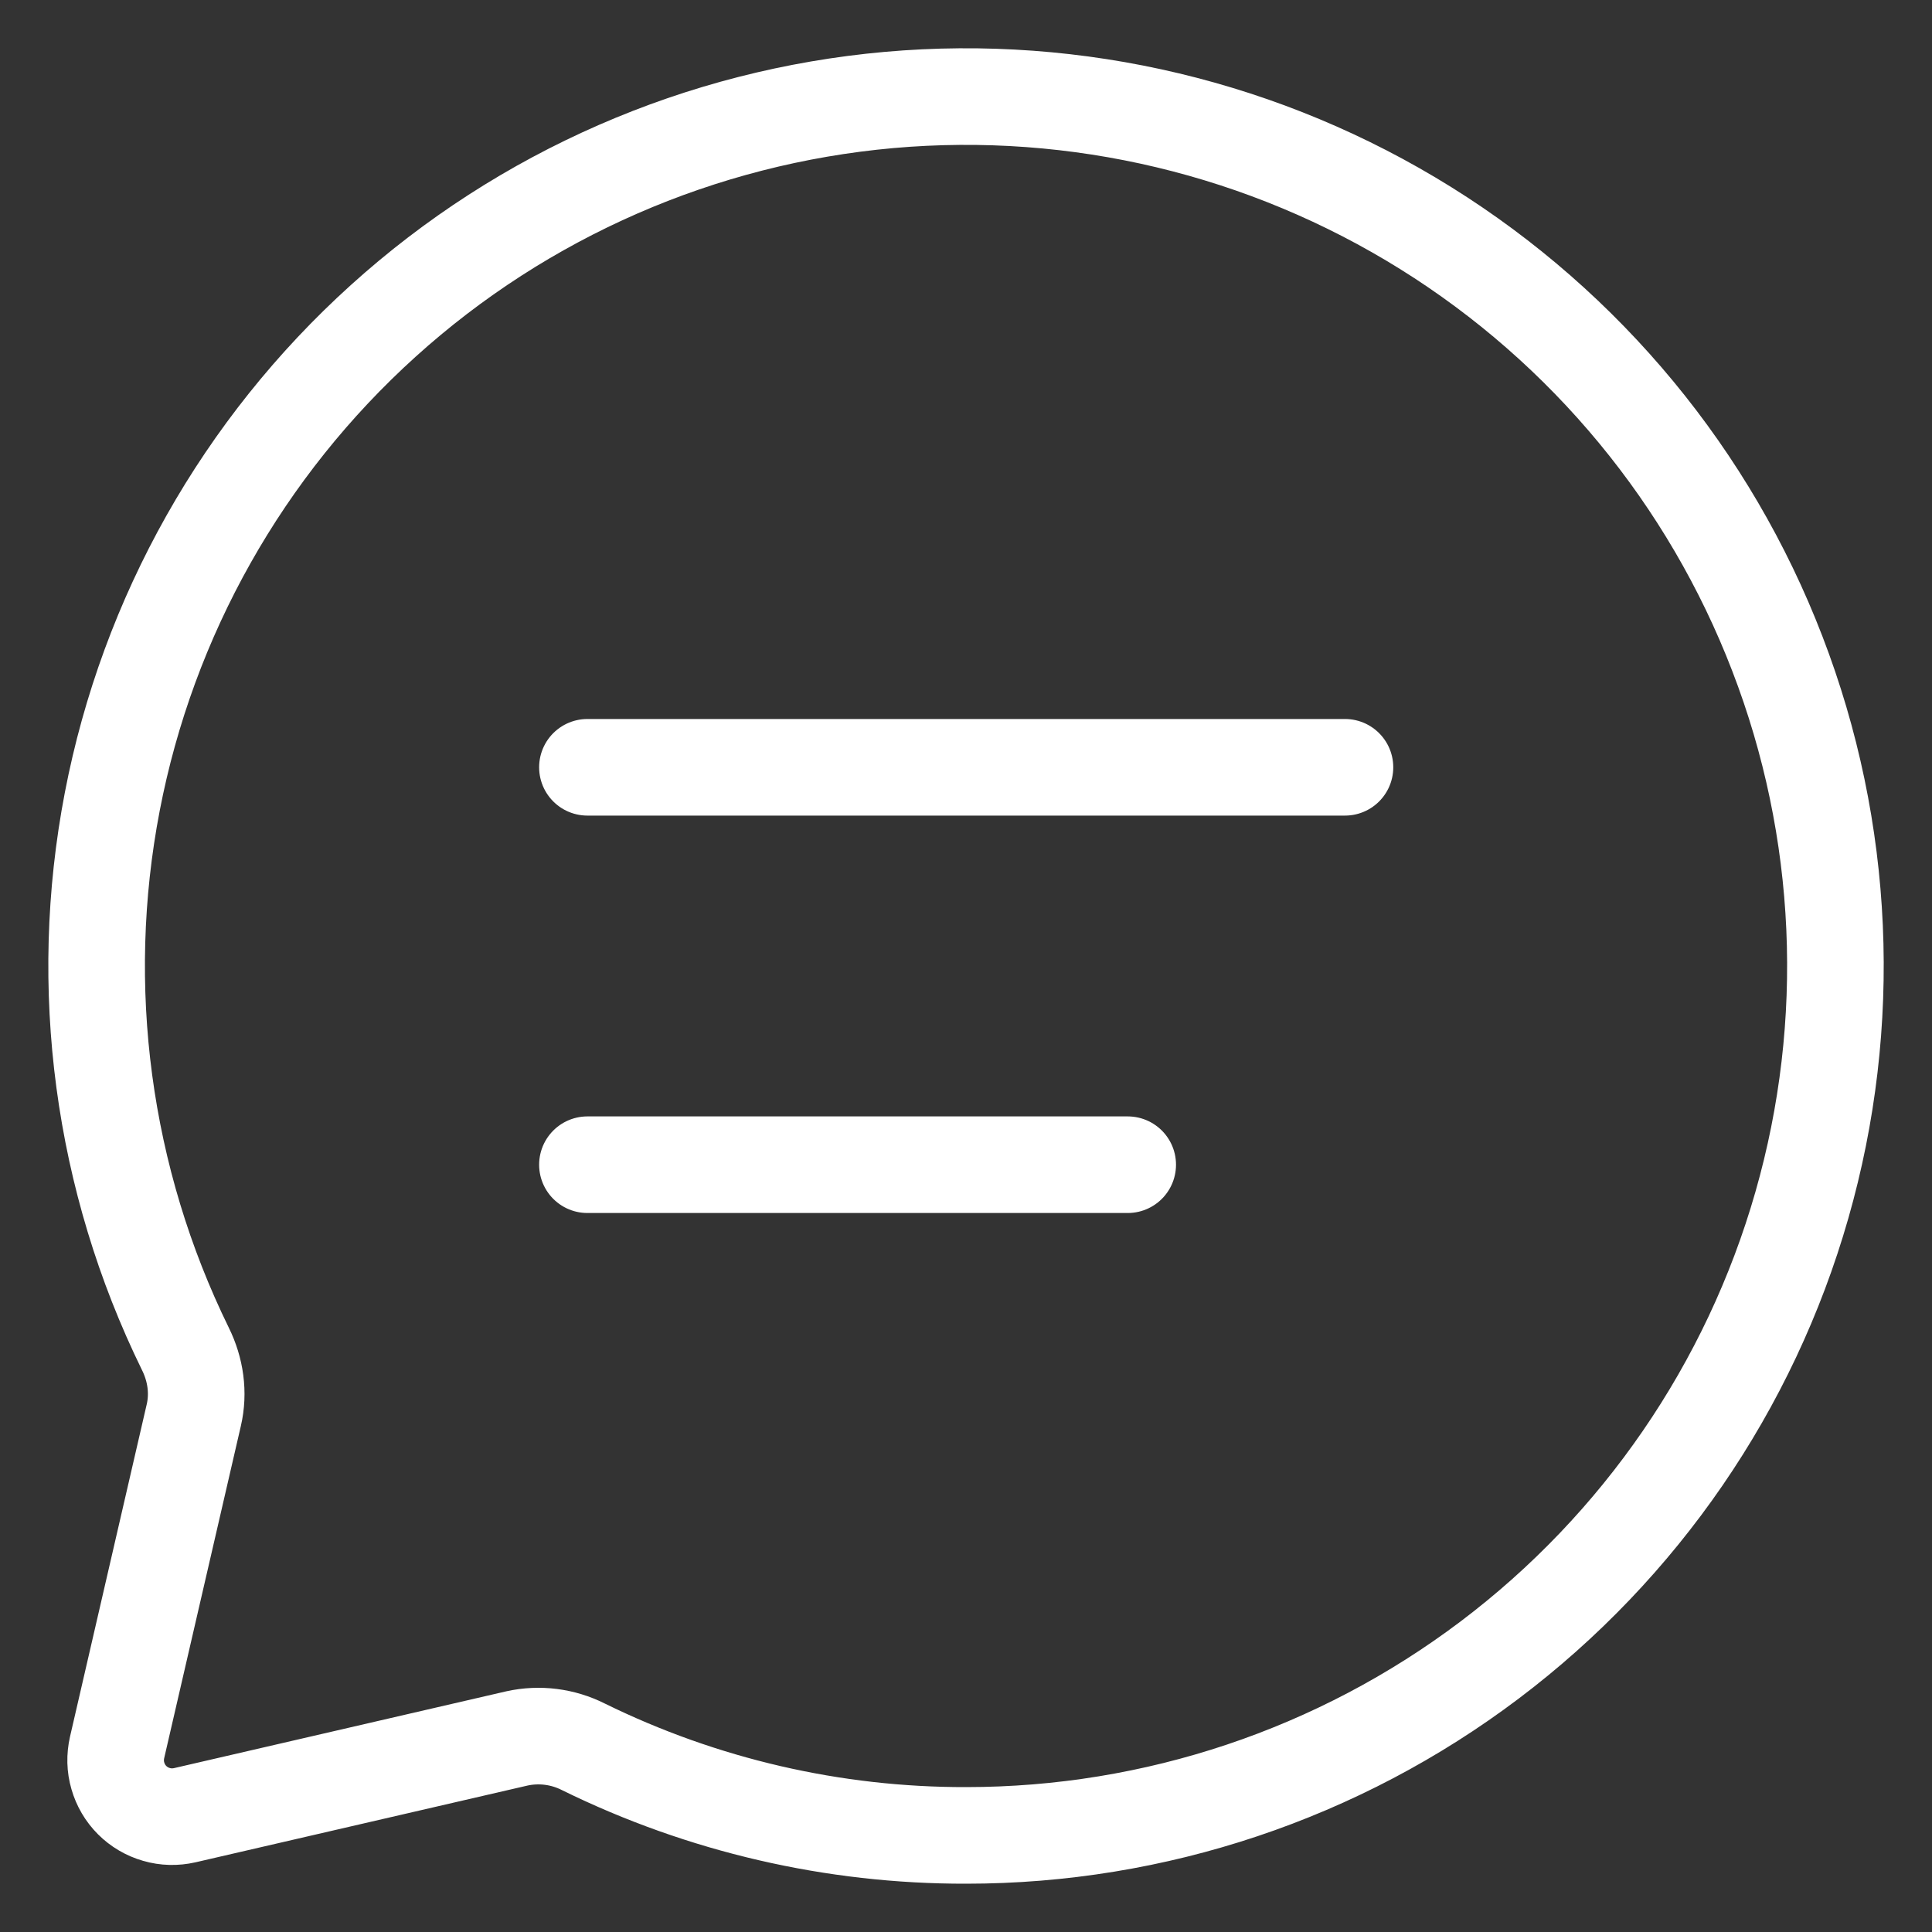 <svg width="20" height="20" viewBox="0 0 20 20" fill="none" xmlns="http://www.w3.org/2000/svg">
<rect x="0" y="0" width="20" height="20" fill="#333333" stroke="none"/>
<path d="M6.081 7.943H13.923M6.081 12.057H11.674M10.002 19C11.957 19 13.859 18.363 15.42 17.185C16.98 16.008 18.116 14.354 18.653 12.475C19.191 10.595 19.102 8.591 18.399 6.767C17.697 4.942 16.419 3.396 14.76 2.362C13.101 1.328 11.15 0.862 9.203 1.035C7.255 1.209 5.417 2.011 3.967 3.322C2.516 4.633 1.531 6.38 1.162 8.3C0.793 10.22 1.059 12.208 1.919 13.963C2.025 14.177 2.06 14.418 2.006 14.65L1.212 18.09C1.19 18.187 1.192 18.288 1.22 18.383C1.247 18.478 1.298 18.565 1.368 18.635C1.438 18.705 1.525 18.756 1.62 18.783C1.715 18.811 1.816 18.813 1.913 18.791L5.352 17.996C5.584 17.945 5.827 17.976 6.039 18.083C7.272 18.689 8.628 19.003 10.002 19Z" stroke="white" stroke-linecap="round" stroke-linejoin="round"/>
</svg>
